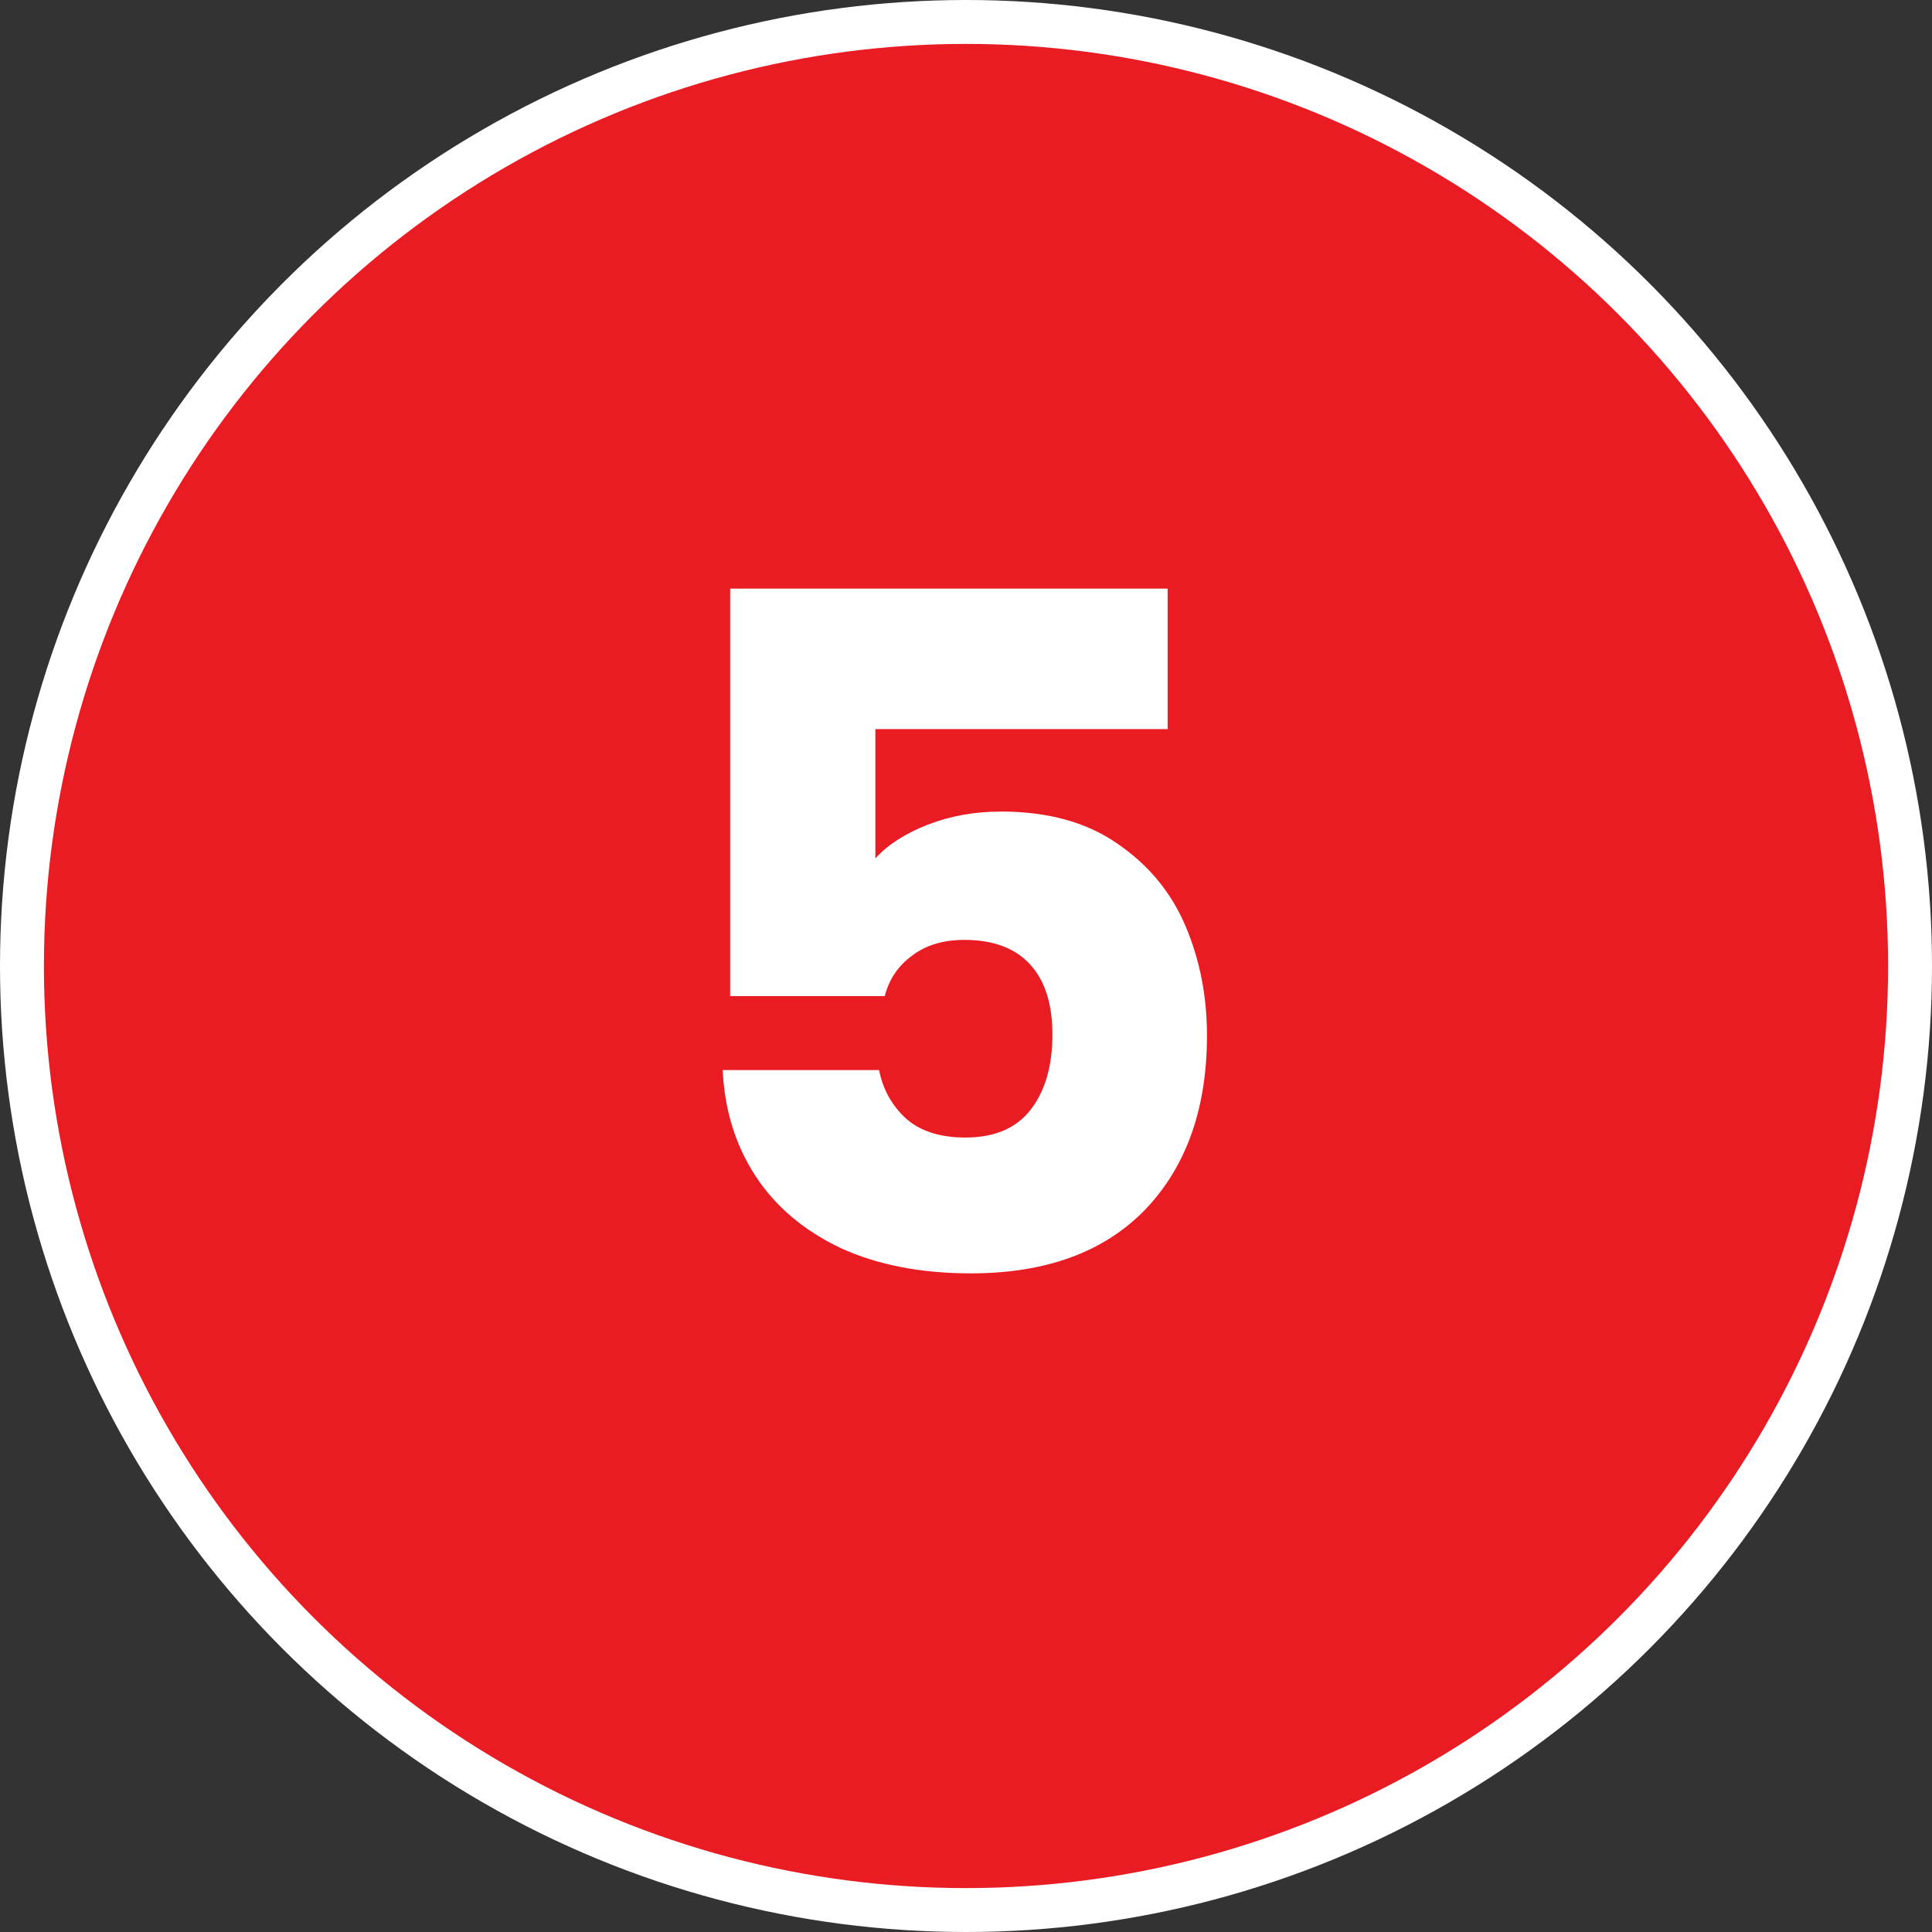<svg xmlns="http://www.w3.org/2000/svg" width="132" height="132" viewBox="0 0 132 132" fill="none"><rect x="0" y="0" width="132" height="132" fill="#333333" stroke="none"/><circle cx="66" cy="66" r="64.5" fill="#EA1C23" stroke="white" stroke-width="3"></circle><path d="M79.776 49.816H59.808V58.648C60.661 57.709 61.856 56.941 63.392 56.344C64.928 55.747 66.592 55.448 68.384 55.448C71.584 55.448 74.229 56.173 76.32 57.624C78.453 59.075 80.011 60.952 80.992 63.256C81.973 65.56 82.464 68.056 82.464 70.744C82.464 75.736 81.056 79.704 78.24 82.648C75.424 85.549 71.456 87 66.336 87C62.923 87 59.957 86.424 57.44 85.272C54.923 84.077 52.981 82.435 51.616 80.344C50.251 78.253 49.504 75.843 49.376 73.112H60.064C60.32 74.435 60.939 75.544 61.92 76.44C62.901 77.293 64.245 77.72 65.952 77.72C67.957 77.72 69.451 77.08 70.432 75.8C71.413 74.52 71.904 72.813 71.904 70.68C71.904 68.589 71.392 66.989 70.368 65.88C69.344 64.771 67.851 64.216 65.888 64.216C64.437 64.216 63.243 64.579 62.304 65.304C61.365 65.987 60.747 66.904 60.448 68.056H49.888V40.216H79.776V49.816Z" fill="white"></path></svg>